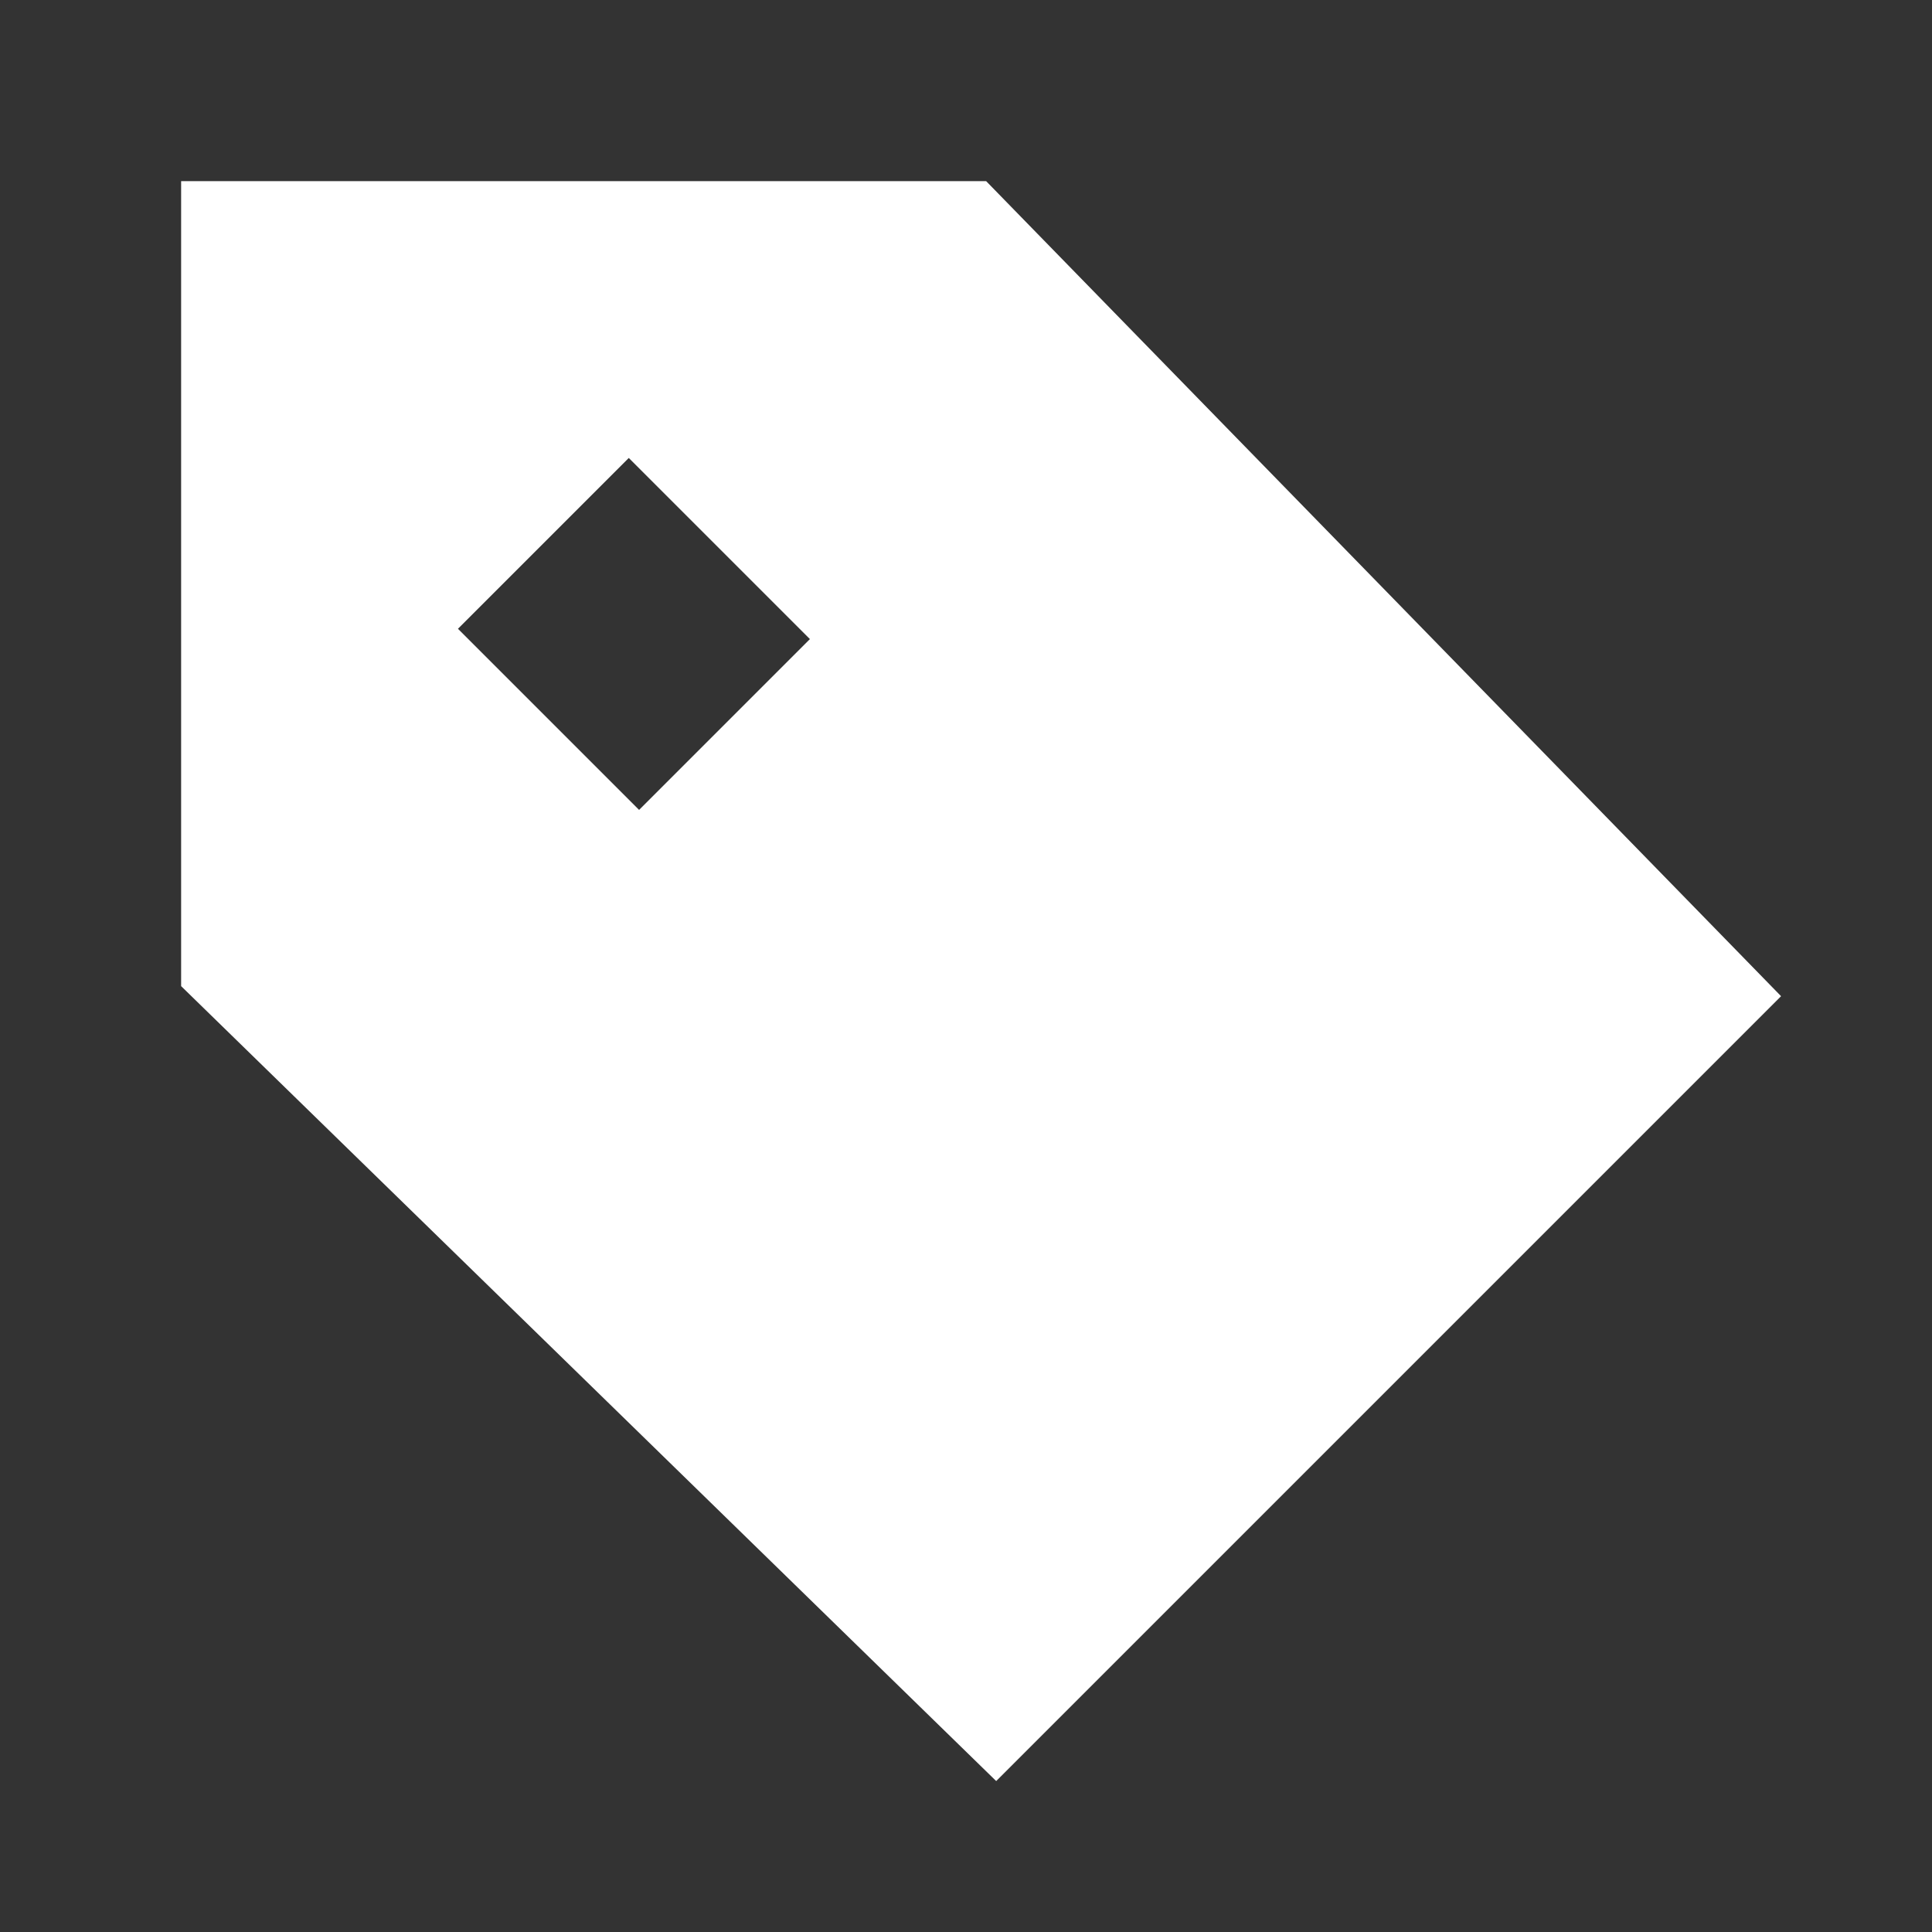 <svg width="24" height="24" viewBox="0 0 24 24" fill="none" xmlns="http://www.w3.org/2000/svg">
<rect x="0" y="0" width="24" height="24" fill="#333333" stroke="none"/>
<path fill-rule="evenodd" clip-rule="evenodd" d="M13.67 20.83L22.125 12.375L12.25 2.25H2.25V12.25L12.375 22.125L13.67 20.83ZM5.689 7.811L7.939 10.061L10.061 7.939L7.811 5.689L5.689 7.811Z" fill="white"/>
</svg>
